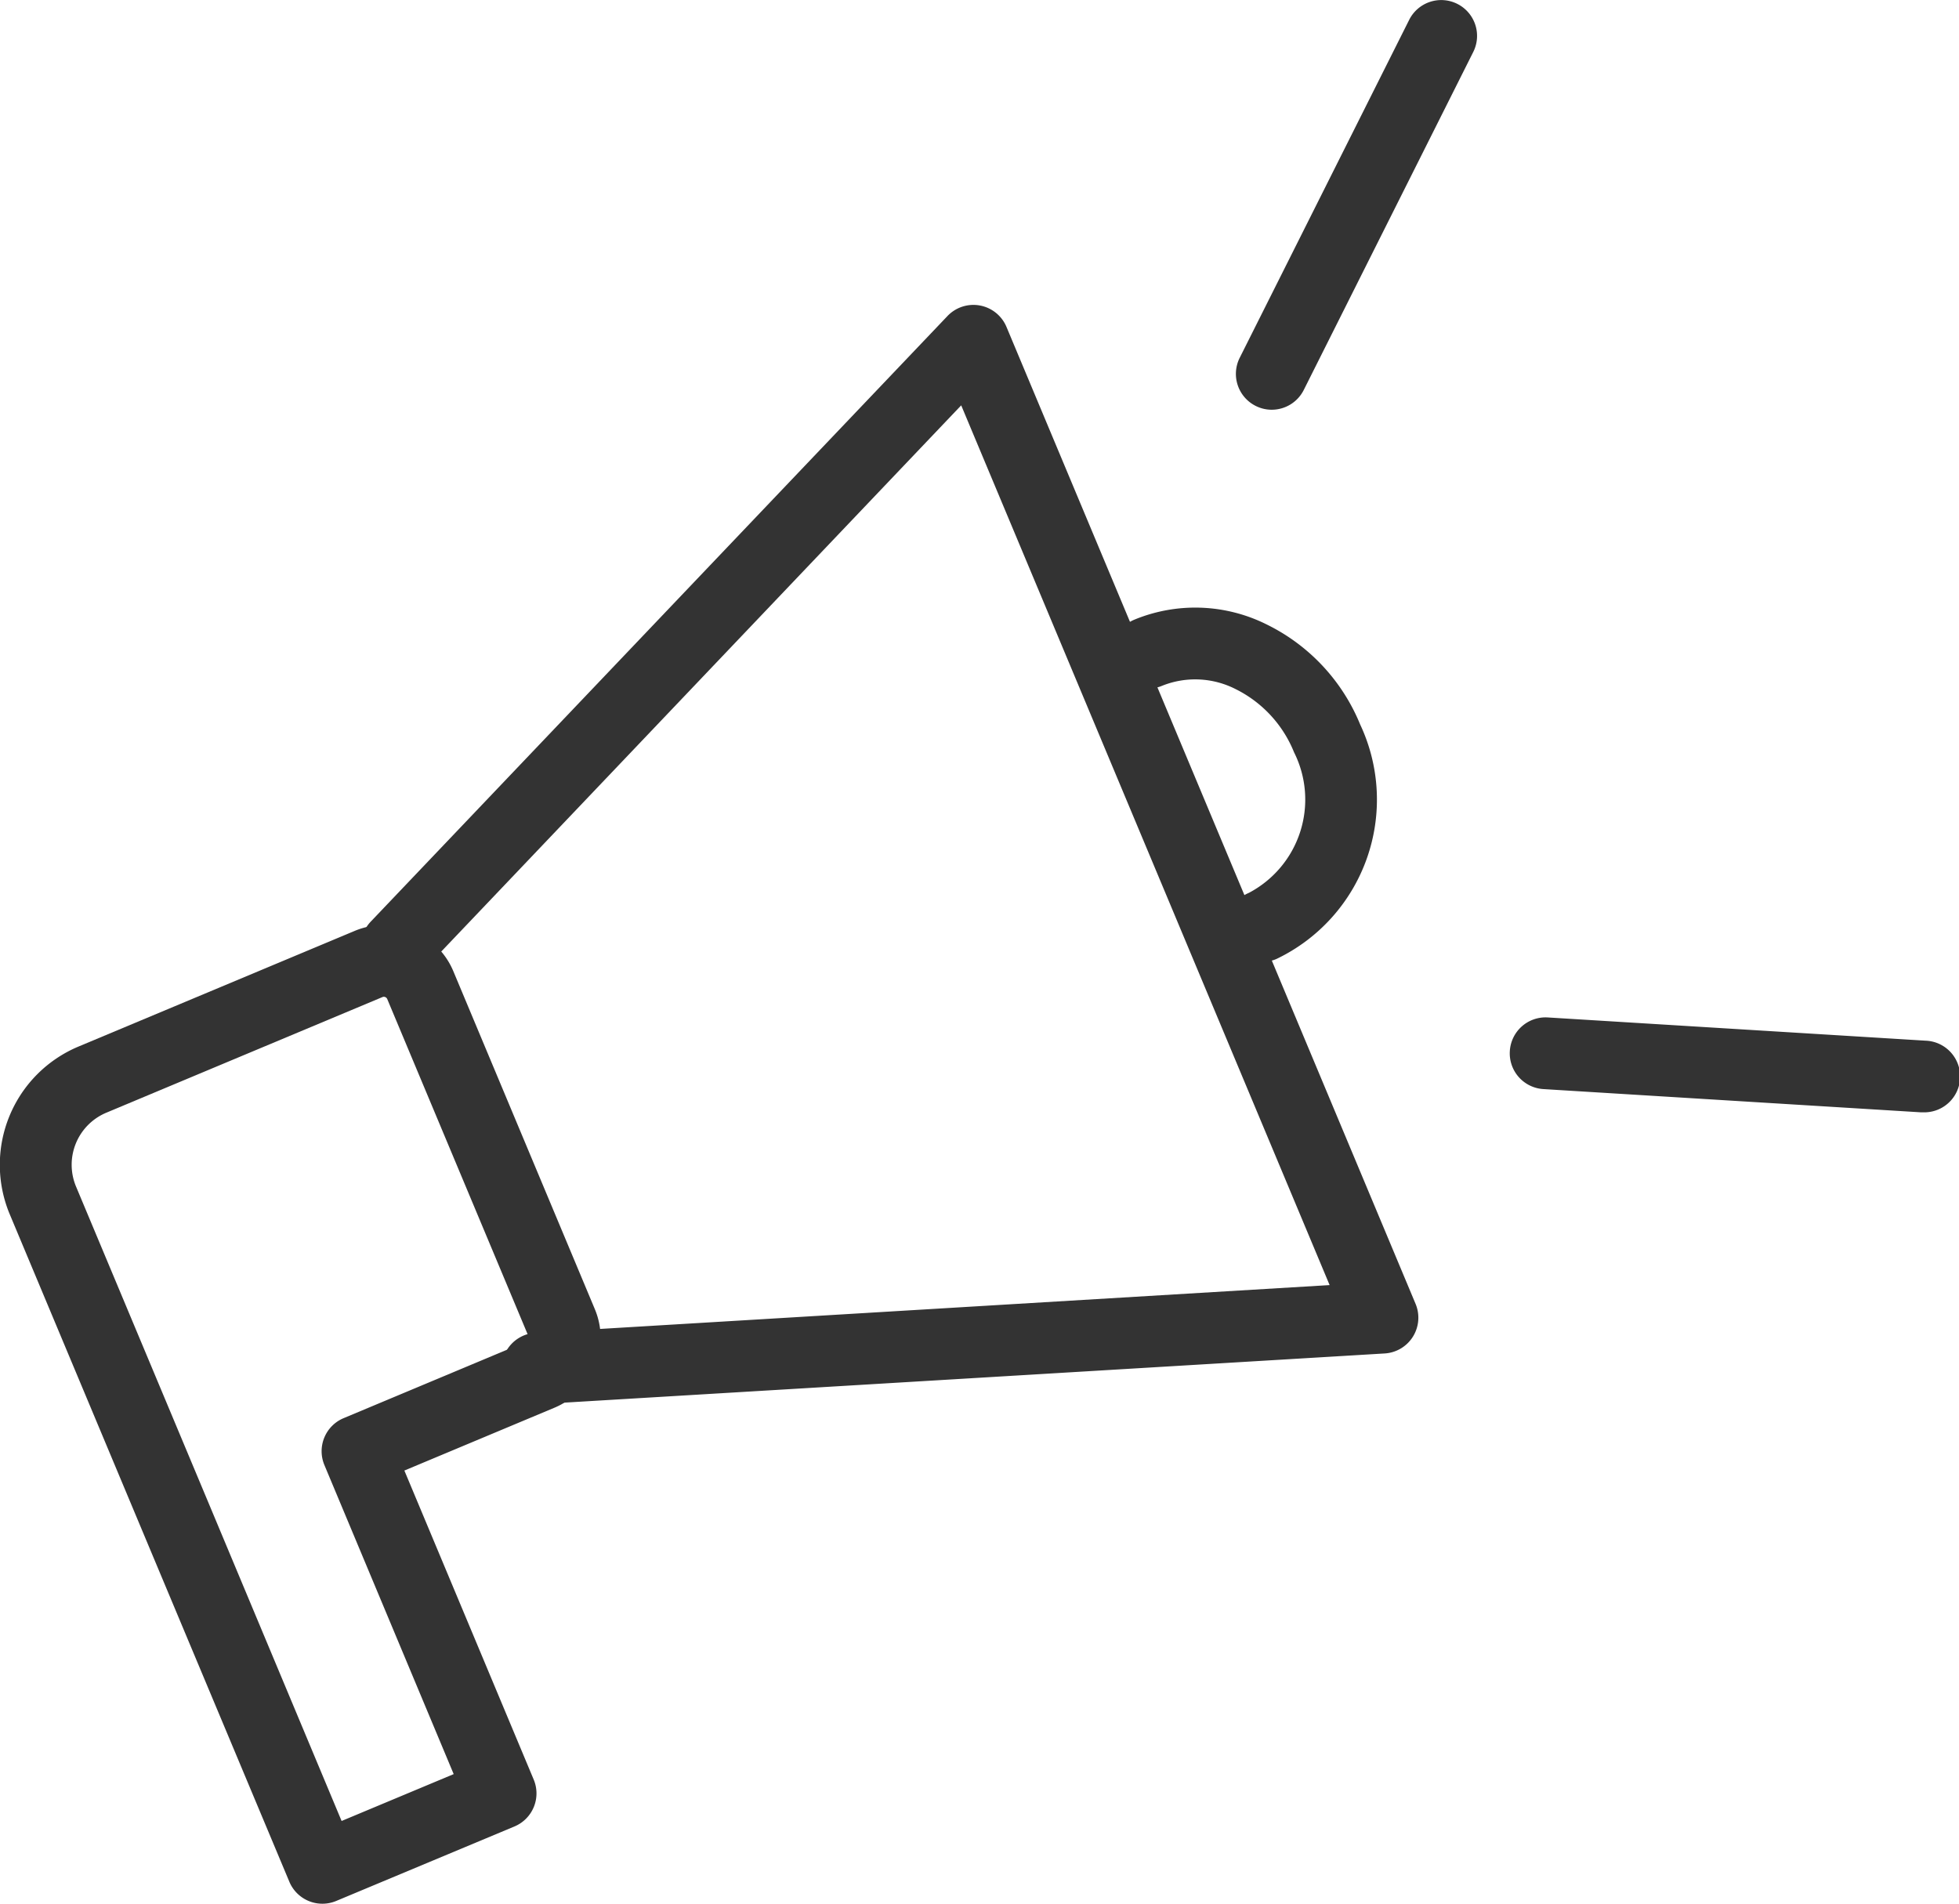 <svg xmlns="http://www.w3.org/2000/svg" width="46.474" height="45.166" viewBox="0 0 46.474 45.166"><g transform="translate(-111.623 -359.78)"><path d="M141.576,382.6a.851.851,0,0,1-.329-1.635,2.5,2.5,0,0,0,1.075-3.337,2.868,2.868,0,0,0-1.388-1.5,2.11,2.11,0,0,0-1.744-.077.85.85,0,0,1-.657-1.569,3.789,3.789,0,0,1,3.135.111,4.566,4.566,0,0,1,2.223,2.376,4.191,4.191,0,0,1-1.987,5.563A.848.848,0,0,1,141.576,382.6Z" fill="#333"/><path d="M124.4,393.1a.85.85,0,0,1-.05-1.7l18.816-1.131-8.74-20.872-12.776,13.422a.85.85,0,1,1-1.232-1.173L134.1,367.278a.85.85,0,0,1,1.4.258l9.705,23.178a.85.85,0,0,1-.733,1.177l-20.013,1.2Z" fill="#333"/><path d="M120.73,381.728h0a1.782,1.782,0,0,1,1.65,1.1l3.355,8.013a1.788,1.788,0,0,1-.958,2.337l-3.561,1.491L124.284,402a.85.85,0,0,1-.456,1.113L119.6,404.88a.85.85,0,0,1-1.113-.456l-3.4-8.115-3.234-7.723a3.042,3.042,0,0,1,1.629-3.975l6.555-2.745A1.77,1.77,0,0,1,120.73,381.728Zm1.656,20.143-3.067-7.332a.85.85,0,0,1,.456-1.113l4.346-1.82a.082.082,0,0,0,.044-.046.084.084,0,0,0,0-.065l-3.356-8.014a.089.089,0,0,0-.081-.052.076.076,0,0,0-.03.006l-6.555,2.745a1.339,1.339,0,0,0-.717,1.749l3.234,7.723,3.067,7.331Z" fill="#333"/><path d="M0,8.87a.847.847,0,0,1-.38-.09A.85.85,0,0,1-.76,7.638L3.261-.381A.85.85,0,0,1,4.4-.76.85.85,0,0,1,4.781.381L.76,8.4A.85.85,0,0,1,0,8.87Z" transform="translate(141.793 360.631)" fill="#333"/><path d="M8.955,1.4,8.9,1.4-.052.849a.85.85,0,0,1-.8-.9.85.85,0,0,1,.9-.8L9.006-.3a.85.85,0,0,1-.051,1.7Z" transform="translate(148.293 384.77)" fill="#333"/></g></svg>